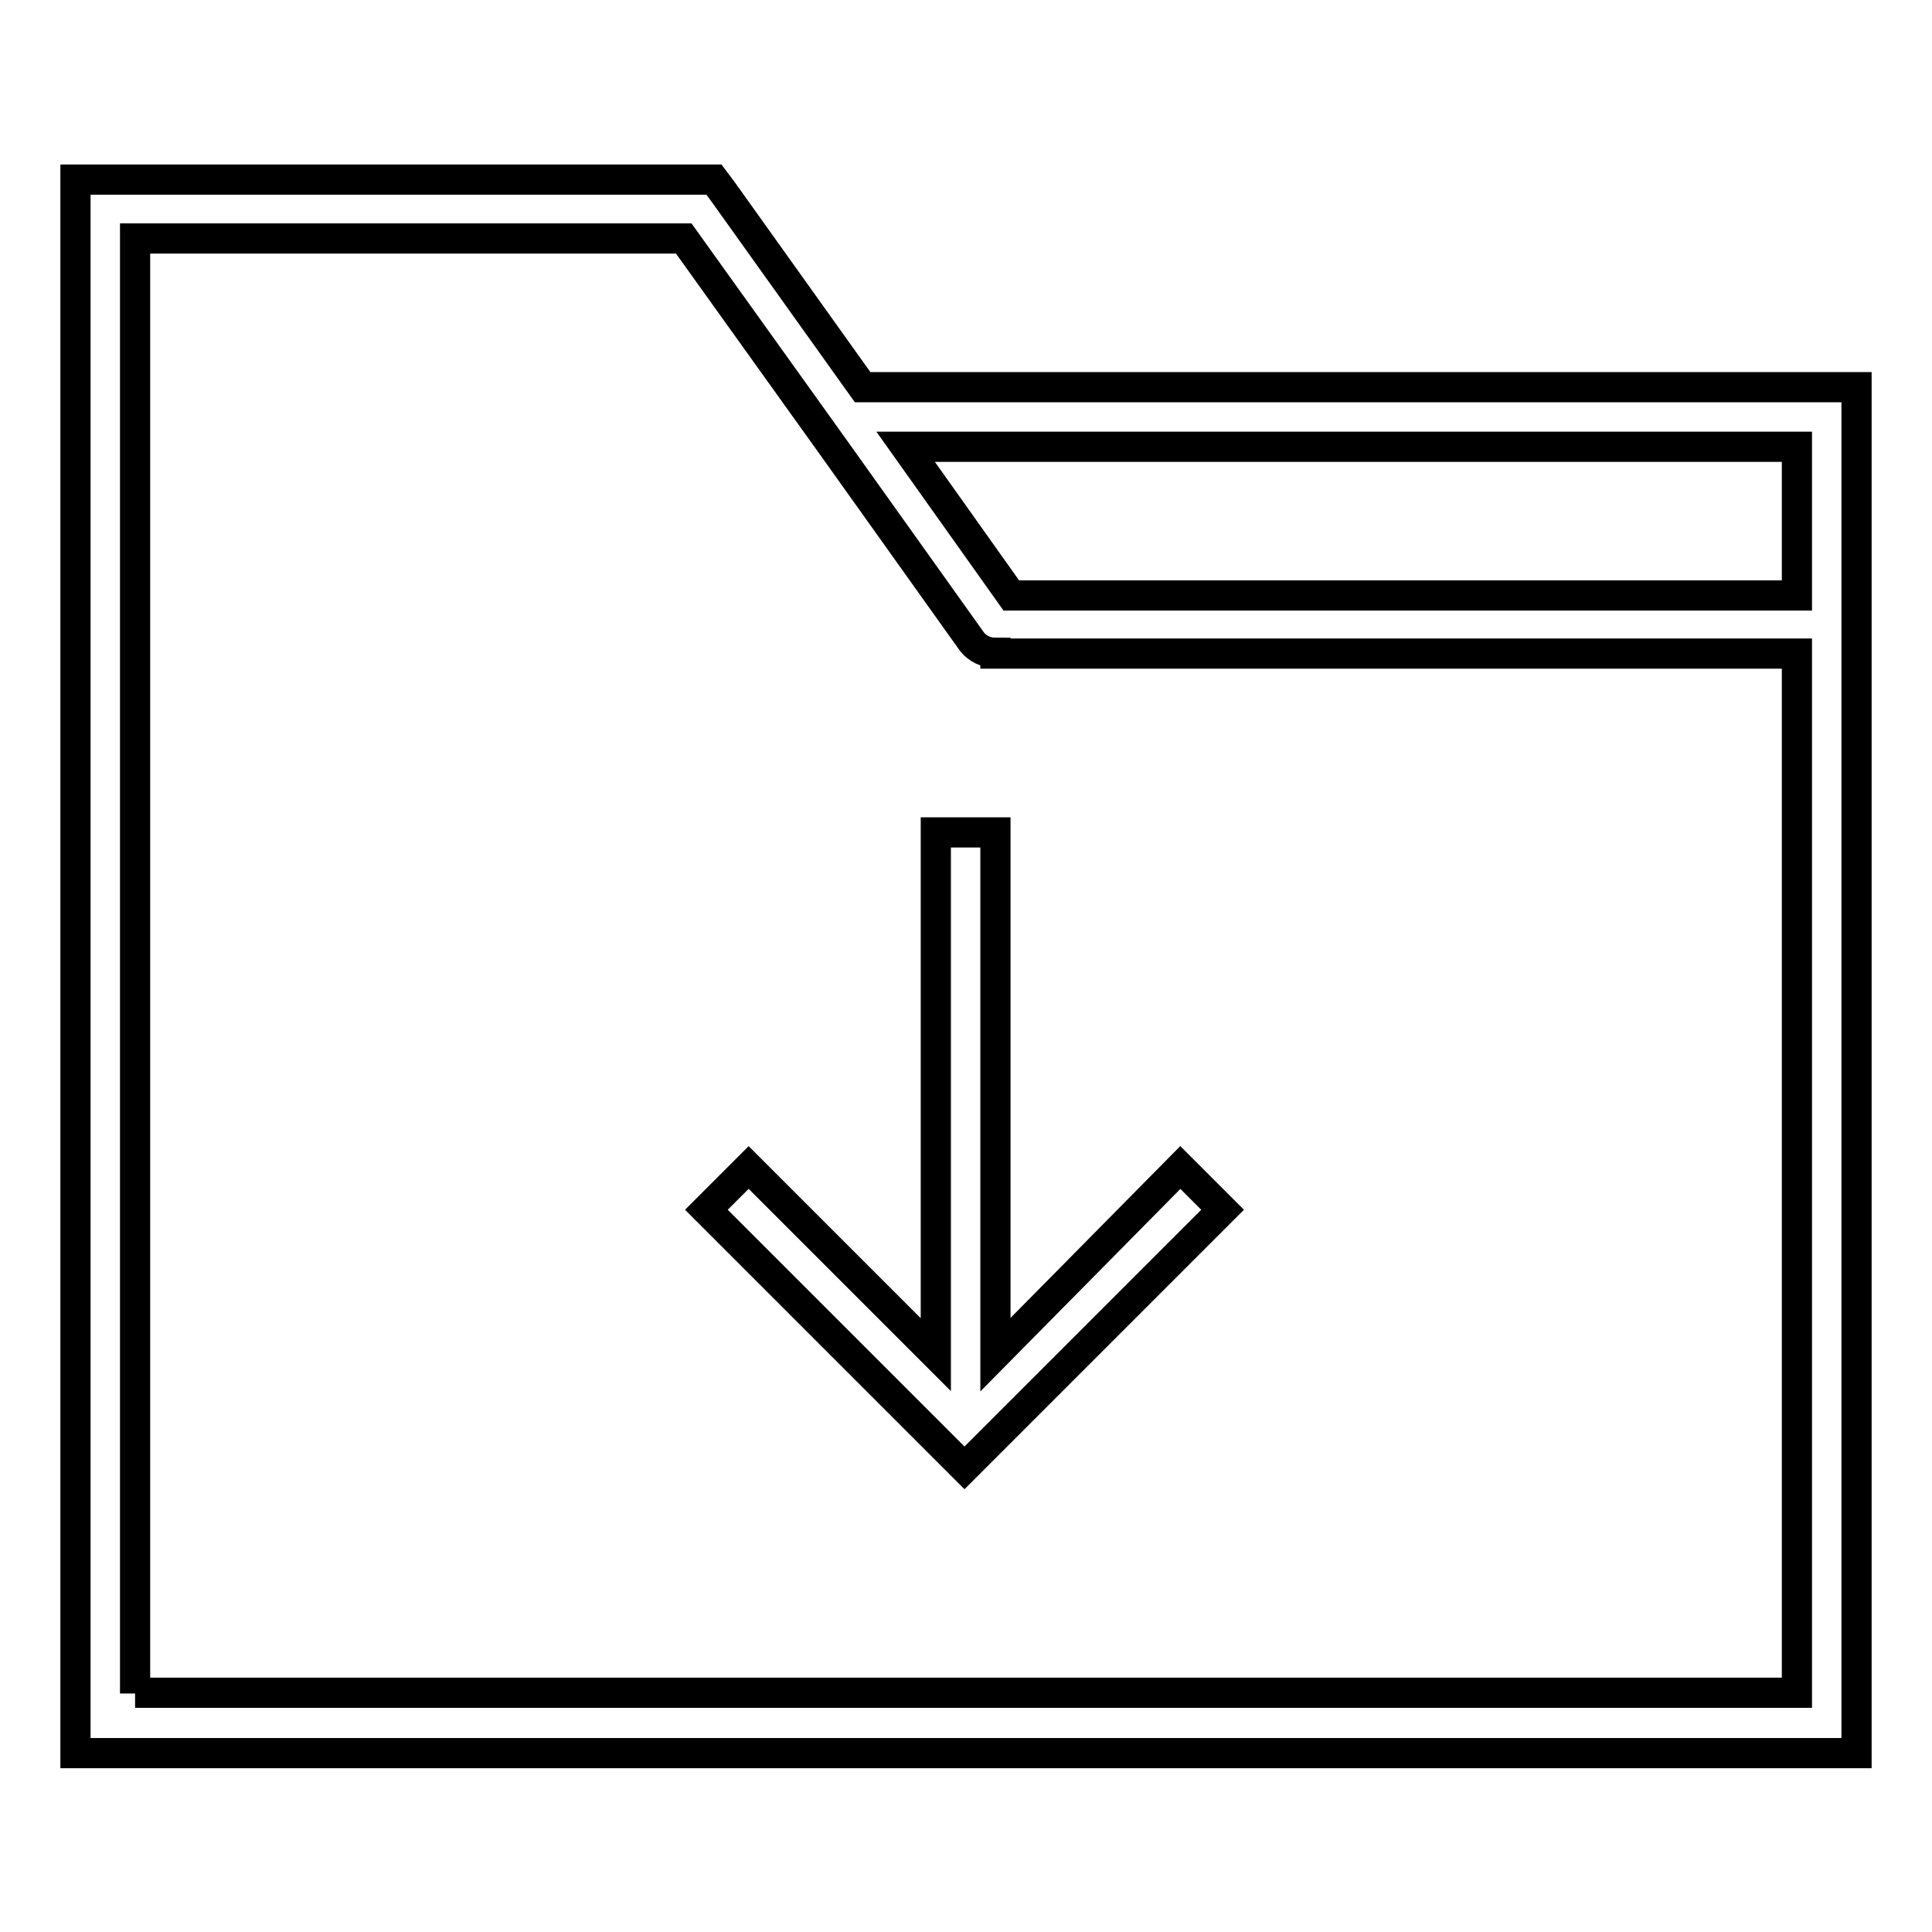 <?xml version="1.0" encoding="utf-8"?>
<!-- Svg Vector Icons : http://www.onlinewebfonts.com/icon -->
<!DOCTYPE svg PUBLIC "-//W3C//DTD SVG 1.1//EN" "http://www.w3.org/Graphics/SVG/1.1/DTD/svg11.dtd">
<svg version="1.1" xmlns="http://www.w3.org/2000/svg" xmlns:xlink="http://www.w3.org/1999/xlink" x="0px" y="0px" viewBox="0 0 256 256" enable-background="new 0 0 256 256" xml:space="preserve">
<g> <path stroke-width="4" fill-opacity="0" stroke="#000000"  d="M114.3,51.3L95.8,25.4l0,0l-1.2-1.6H10v208.5h236V51.3H114.3z M238.1,59.2v19.7H134L120,59.2H238.1 L238.1,59.2z M17.9,224.4V31.6h72.7l19.7,27.5h0l18.4,25.8c0.8,1.1,2,1.6,3.2,1.6v0.1h106.2v137.7H17.9z"/> <path stroke-width="4" fill-opacity="0" stroke="#000000"  d="M131.9,179.5v-69.2h-7.9v69.2l-24.8-24.8l-5.6,5.6l34.2,34.2l34.2-34.2l-5.6-5.6L131.9,179.5z"/></g>
</svg>
